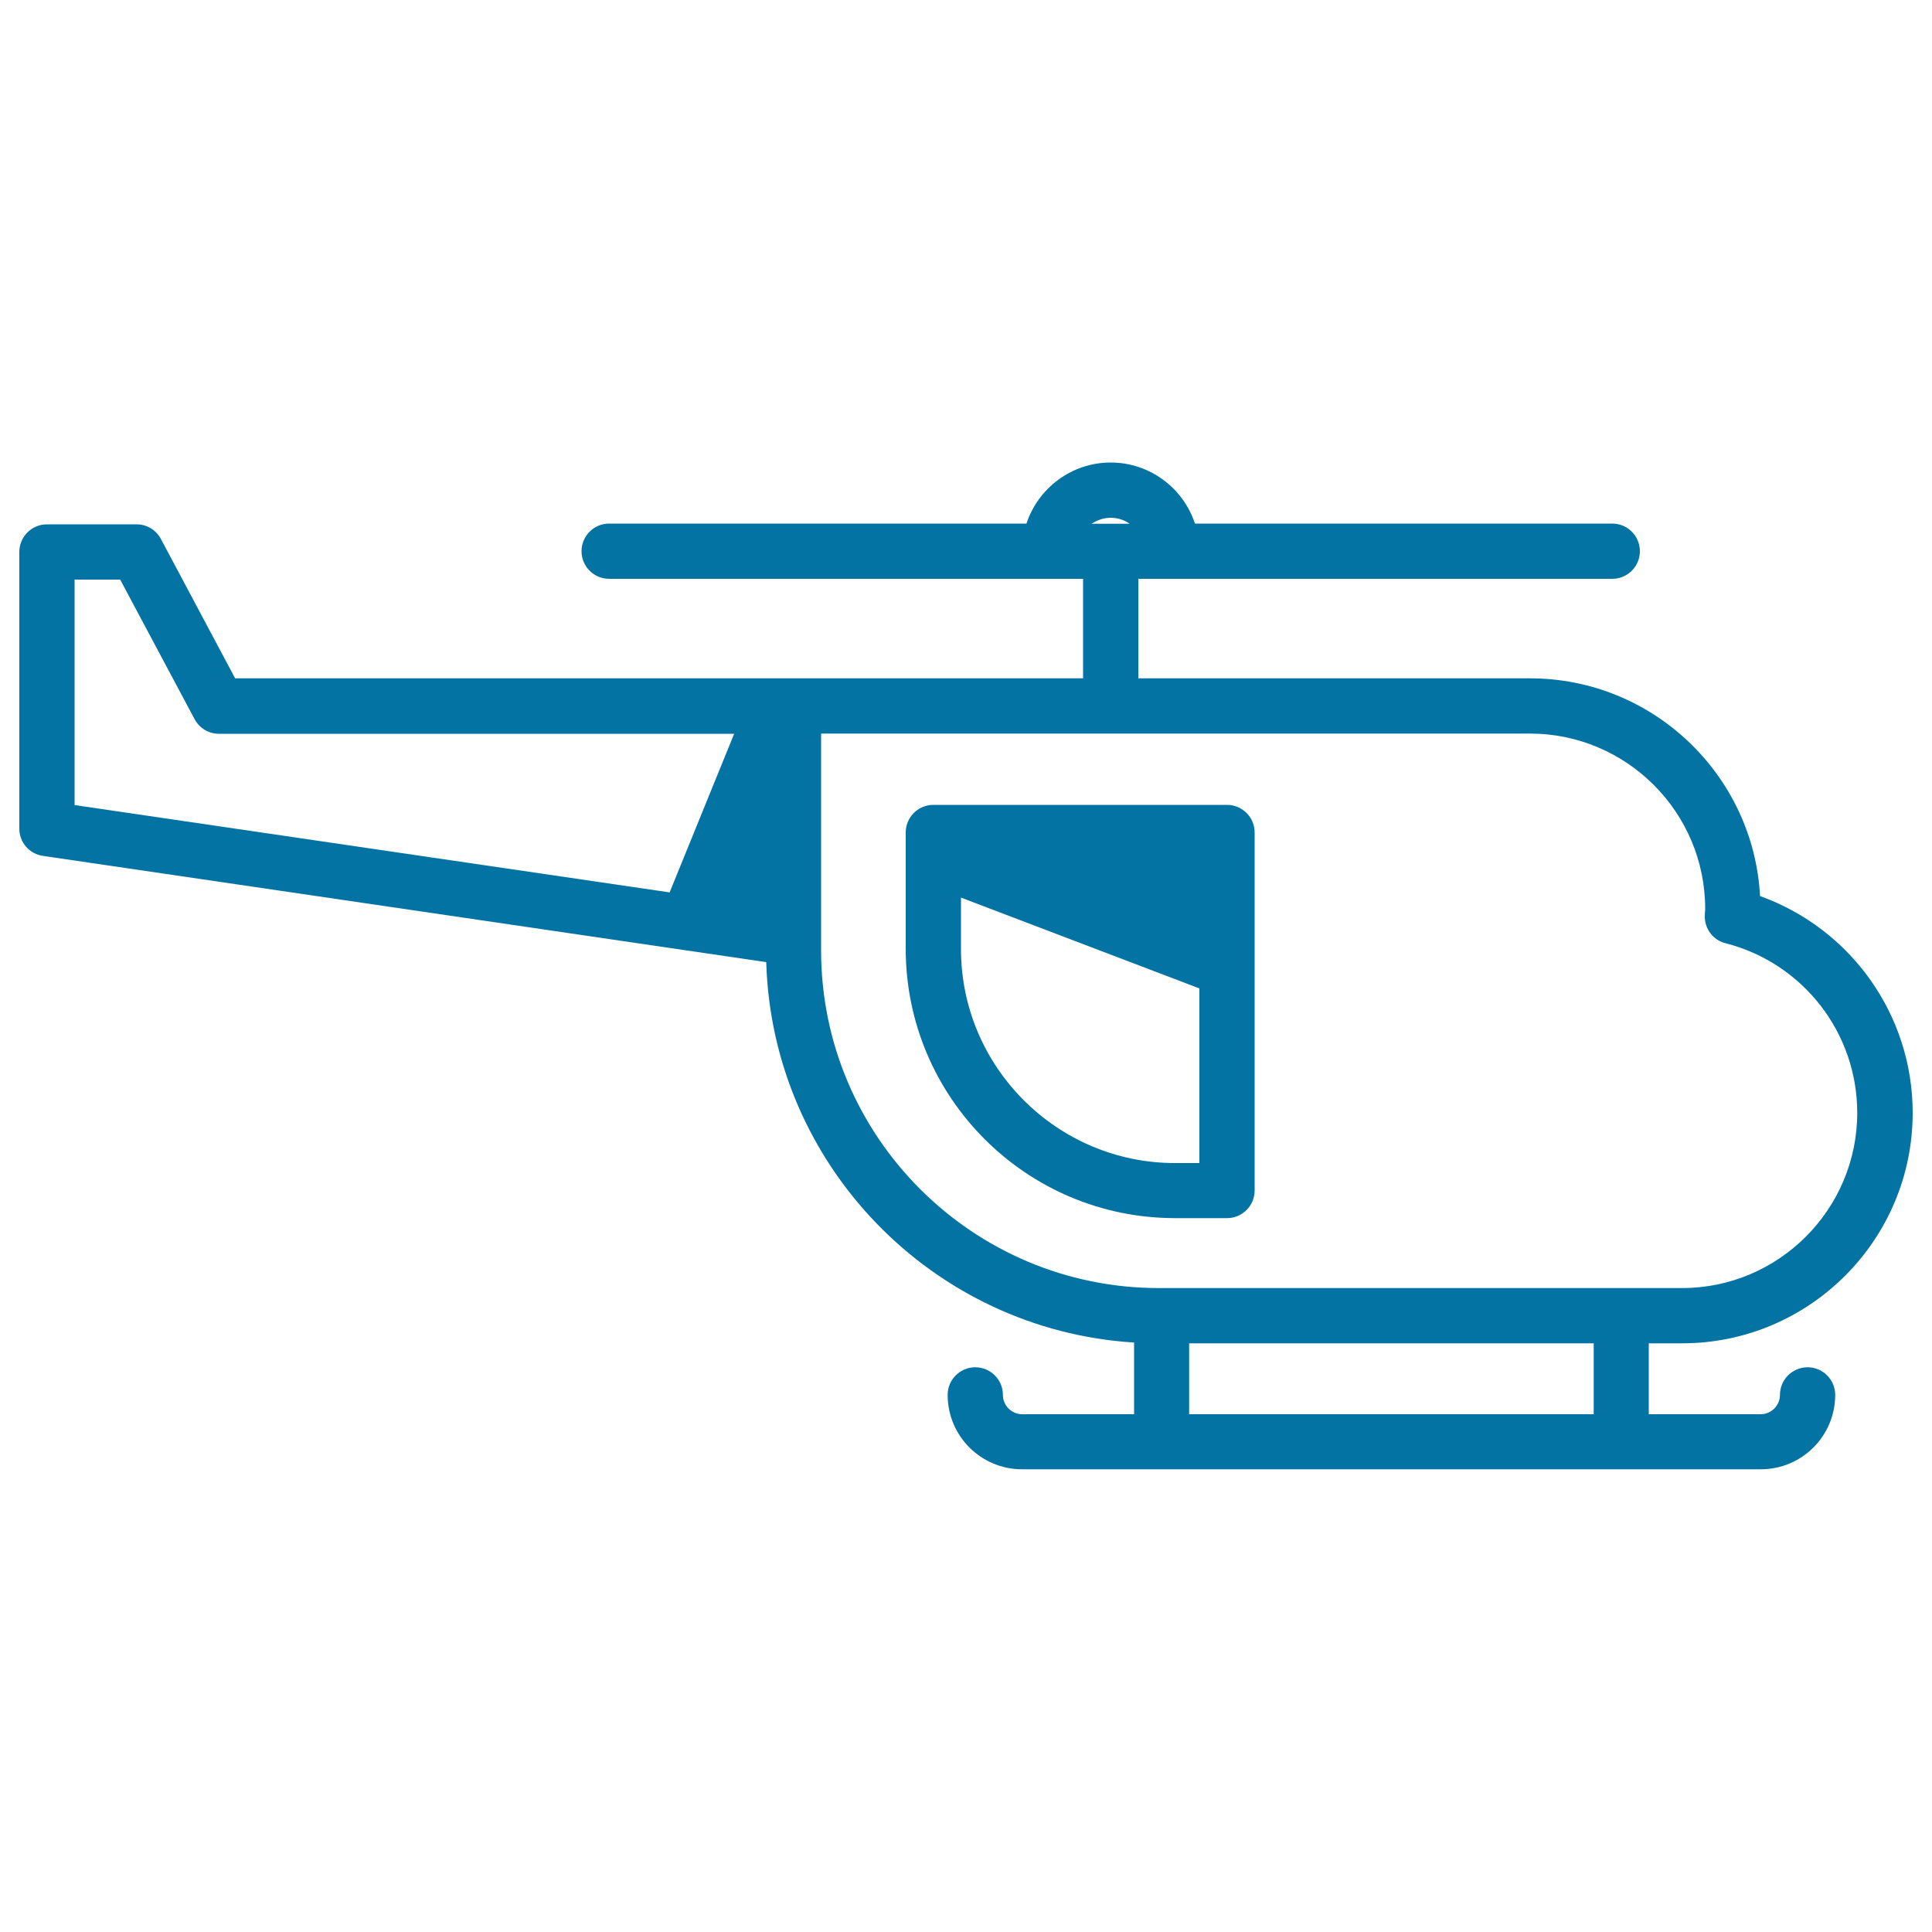 <svg xmlns="http://www.w3.org/2000/svg" viewBox="0 0 1000 1000" style="fill:#0273a2">
<title>Helicopter Facing Right SVG icon</title>
<g><path d="M870.7,695.3c65.8,0,119.3-53.5,119.3-119.3c0-50.7-32-95.3-79-112.2c-3.4-62.7-55.5-112.7-119.1-112.7H589.2v-51.5h17.4h227.9c7.9,0,14.3-6.4,14.3-14.3s-6.4-14.3-14.3-14.3h-216c-6-18.3-23.3-31.6-43.6-31.6c-20.3,0-37.6,13.3-43.6,31.6h-216c-7.9,0-14.3,6.4-14.3,14.3s6.4,14.3,14.3,14.3h245.3v51.5l-438.9,0L83.3,279c-2.5-4.7-7.3-7.6-12.6-7.6H24.3c-7.9,0-14.3,6.4-14.3,14.3v143.2c0,7.1,5.2,13.1,12.2,14.1l374.4,55c3.1,105.1,86.2,190.4,190.4,196.9V732h-57.9c-5.5,0-10-4.5-10-10c0-7.9-6.4-14.3-14.3-14.3c-7.9,0-14.3,6.4-14.3,14.3c0,21.3,17.3,38.5,38.5,38.5h382.4c21.3,0,38.5-17.3,38.5-38.5c0-7.9-6.4-14.3-14.3-14.3s-14.3,6.4-14.3,14.3c0,5.5-4.5,10-10,10h-57.9v-36.7H870.7z M574.9,268c3.6,0,7,1.1,9.8,3.1h-19.7C567.9,269.2,571.3,268,574.9,268z M38.6,300h23.6l38.5,72.2c2.5,4.7,7.3,7.6,12.6,7.6H380l-33.4,82.1l-308-45.2V300z M425,492v-6.3V379.7l366.9,0c50,0,90.7,40.7,90.7,90.7c0,0.5,0,0.9-0.1,1.4c0,0.7-0.1,1.4-0.1,2.1c-0.2,6.7,4.2,12.7,10.7,14.3c40.2,10.3,68.2,46.4,68.2,87.8c0,50-40.7,90.7-90.7,90.7H599.8C503.4,666.7,425,588.3,425,492z M824.9,732H615.5v-36.7h209.4V732z"/><path d="M635.1,630.5c7.9,0,14.3-6.4,14.3-14.3V430.9c0-7.9-6.4-14.3-14.3-14.3h-152c-7.9,0-14.3,6.4-14.3,14.3v60.2c0,76.9,62.5,139.4,139.4,139.4H635.1z M497.4,491.2v-26.6l123.4,47V602h-12.6C547.2,602,497.4,552.3,497.4,491.2z"/></g>
</svg>